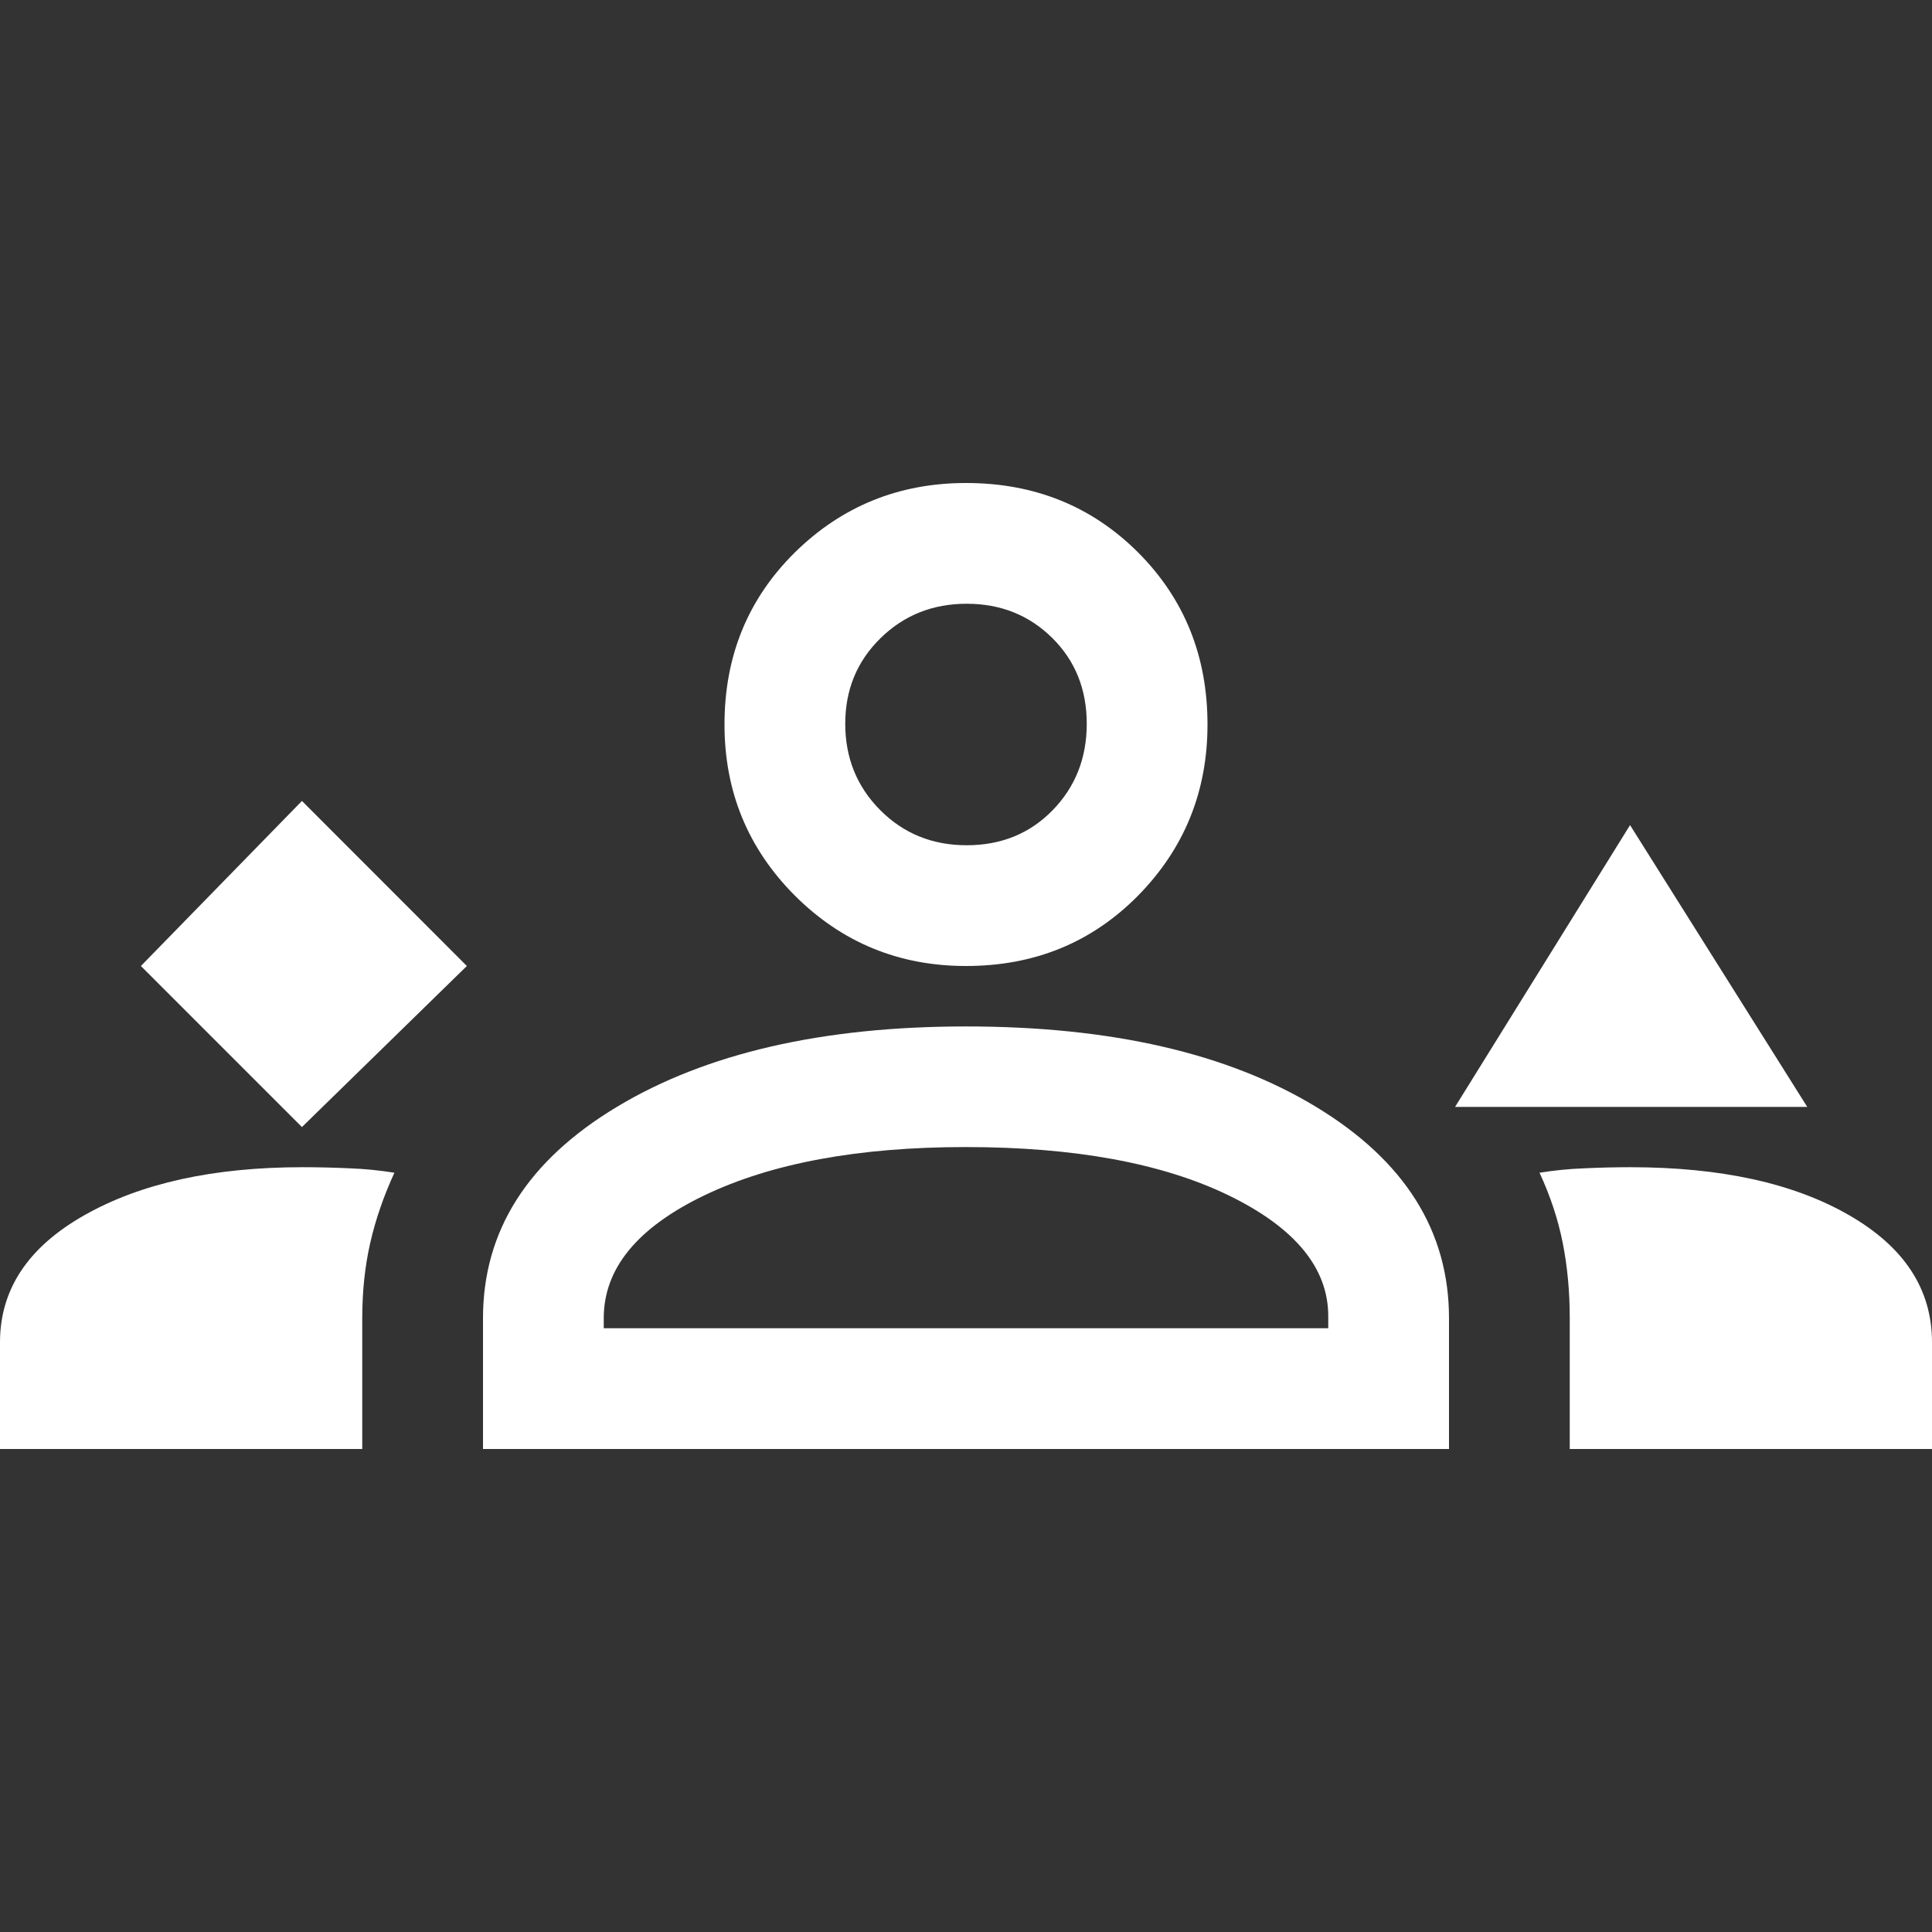<svg width="14" height="14" viewBox="0 0 14 14" fill="none" xmlns="http://www.w3.org/2000/svg">
<rect x="0" y="0" width="14" height="14" fill="#333333" stroke="none"/>
<path d="M2.188 8.167L3.383 7L2.188 5.804L1.021 7L2.188 8.167ZM10.544 8.021L11.812 5.979L13.096 8.021H10.544ZM7 7C6.514 7 6.101 6.83 5.76 6.49C5.42 6.149 5.25 5.736 5.25 5.25C5.25 4.754 5.42 4.339 5.76 4.003C6.101 3.668 6.514 3.5 7 3.5C7.496 3.5 7.911 3.668 8.247 4.003C8.582 4.339 8.75 4.754 8.75 5.25C8.75 5.736 8.582 6.149 8.247 6.49C7.911 6.83 7.496 7 7 7ZM7.005 4.375C6.759 4.375 6.55 4.458 6.38 4.625C6.21 4.792 6.125 4.998 6.125 5.245C6.125 5.491 6.209 5.7 6.378 5.87C6.547 6.04 6.756 6.125 7.005 6.125C7.254 6.125 7.462 6.041 7.627 5.872C7.792 5.703 7.875 5.494 7.875 5.245C7.875 4.996 7.792 4.788 7.625 4.623C7.458 4.458 7.252 4.375 7.005 4.375ZM0 10.5V9.727C0 9.343 0.204 9.036 0.613 8.805C1.021 8.574 1.548 8.458 2.193 8.458C2.312 8.458 2.425 8.461 2.534 8.466C2.643 8.47 2.751 8.481 2.858 8.498C2.781 8.666 2.722 8.835 2.683 9.006C2.644 9.177 2.625 9.359 2.625 9.552V10.5H0ZM3.5 10.5V9.552C3.5 8.92 3.823 8.41 4.47 8.021C5.116 7.632 5.96 7.438 7 7.438C8.05 7.438 8.896 7.632 9.537 8.021C10.179 8.41 10.5 8.92 10.5 9.552V10.5H3.5ZM11.812 8.458C12.469 8.458 12.997 8.574 13.398 8.805C13.8 9.036 14 9.343 14 9.727V10.5H11.375V9.552C11.375 9.359 11.358 9.177 11.324 9.006C11.29 8.835 11.234 8.666 11.156 8.498C11.263 8.481 11.371 8.47 11.48 8.466C11.588 8.461 11.699 8.458 11.812 8.458ZM6.997 8.312C6.221 8.312 5.59 8.429 5.104 8.662C4.618 8.896 4.375 9.192 4.375 9.552V9.625H9.625V9.537C9.625 9.188 9.384 8.896 8.903 8.662C8.422 8.429 7.787 8.312 6.997 8.312Z" fill="white"/>
</svg>
